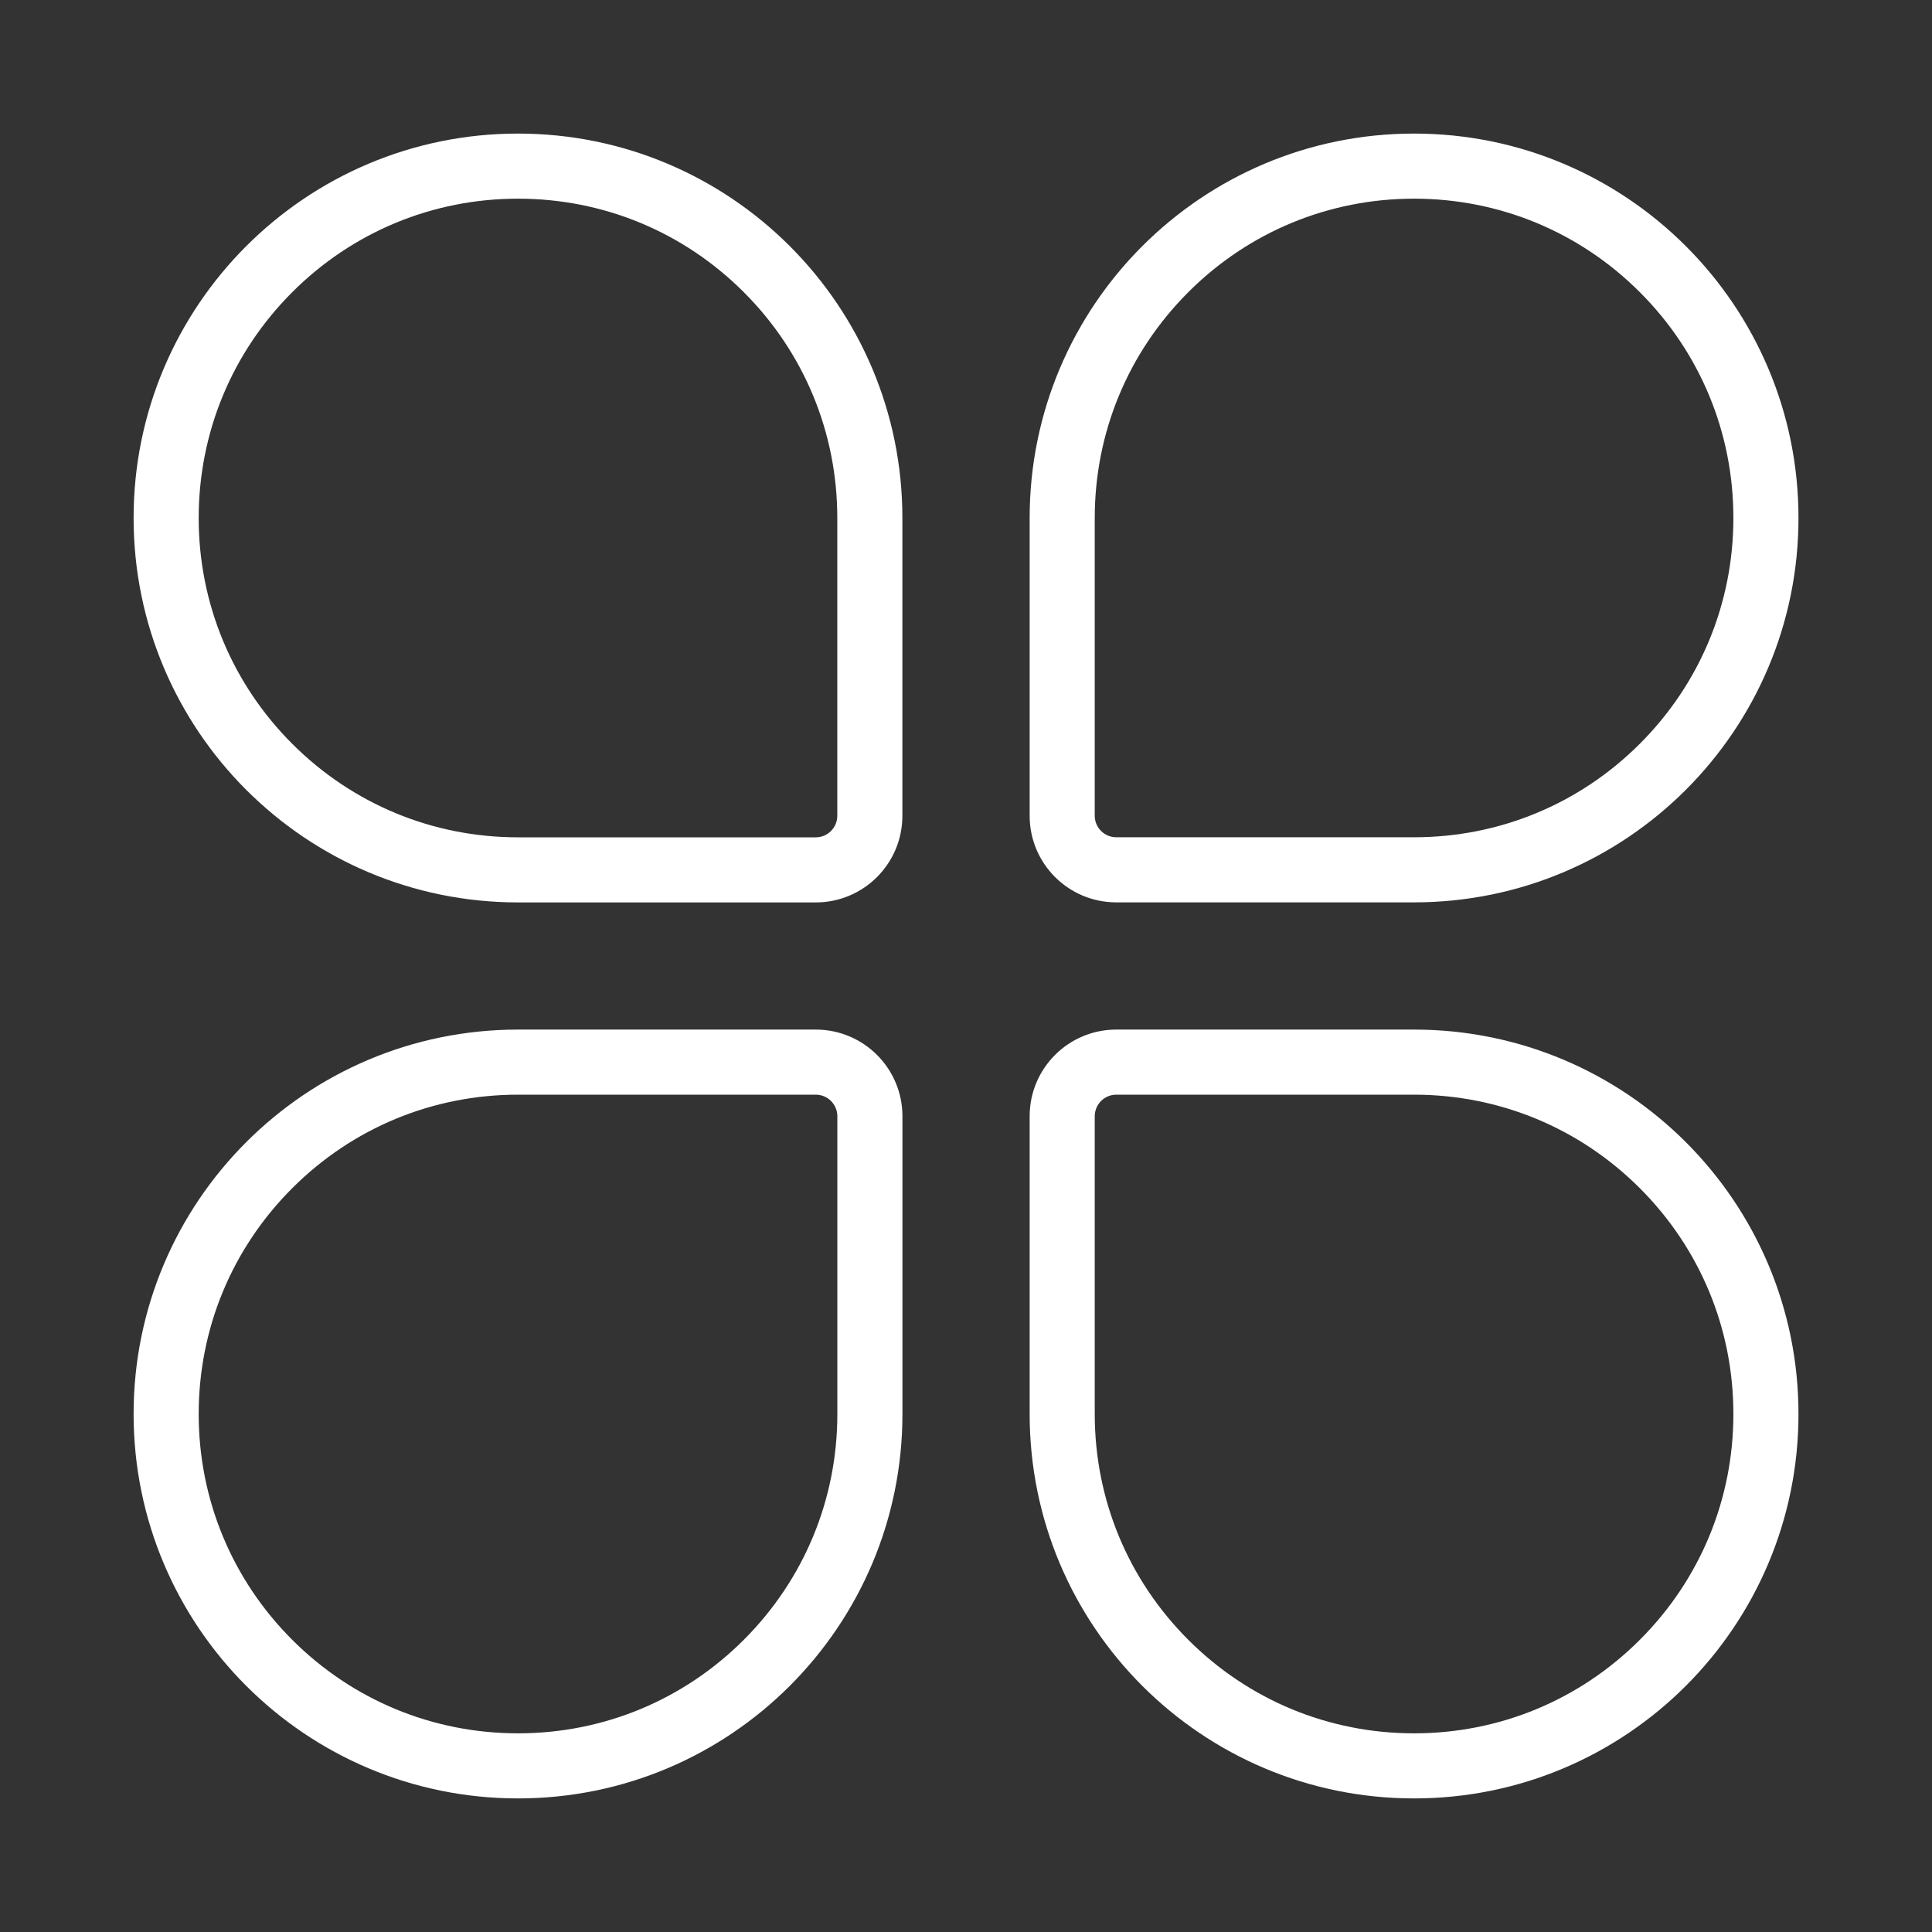 <?xml version="1.0" standalone="no"?><!DOCTYPE svg PUBLIC "-//W3C//DTD SVG 1.1//EN" "http://www.w3.org/Graphics/SVG/1.1/DTD/svg11.dtd"><svg t="1566981303954" class="icon" viewBox="0 0 1024 1024" version="1.1" xmlns="http://www.w3.org/2000/svg" p-id="5016" xmlns:xlink="http://www.w3.org/1999/xlink" width="128" height="128"><rect x="0" y="0" width="1024" height="1024" fill="#333333" stroke="none"/><defs><style type="text/css">.st0{fill:#FFFFFF;}</style></defs><path class="st0" d="M511.999 511.979" p-id="5017"></path><path class="st0" d="M274.558 105.301c45.215 0 87.717 17.603 119.678 49.567 31.961 31.963 49.556 74.464 49.544 119.681l0 157.83c0 6.298-5.111 11.422-11.393 11.422L274.558 443.801c-45.21 0-87.712-17.606-119.679-49.576-31.965-31.968-49.569-74.469-49.569-119.676 0-45.209 17.606-87.712 49.575-119.679C186.853 122.904 229.353 105.301 274.558 105.301M274.558 70.799c-112.514 0-203.748 91.212-203.748 203.748 0 112.518 91.212 203.753 203.748 203.753l157.829 0c25.35 0 45.894-20.572 45.894-45.923L478.281 274.548C478.31 162.011 387.098 70.799 274.558 70.799L274.558 70.799z" p-id="5018"></path><path class="st0" d="M432.386 580.2c6.298 0 11.422 5.124 11.422 11.422l0 157.829c0 45.21-17.606 87.712-49.576 119.679-31.968 31.965-74.469 49.569-119.675 49.569-45.209 0-87.712-17.606-119.679-49.575-31.965-31.967-49.569-74.468-49.569-119.672 0-45.211 17.606-87.715 49.575-119.682 31.967-31.965 74.467-49.569 119.672-49.569L432.386 580.201M432.386 545.7 274.558 545.7c-112.514 0-203.748 91.212-203.748 203.753 0 112.514 91.212 203.748 203.748 203.748 112.518 0 203.753-91.212 203.753-203.748L478.31 591.622C478.31 566.272 457.738 545.7 432.386 545.7L432.386 545.7z" p-id="5019"></path><path class="st0" d="M749.485 105.301c45.203 0 87.703 17.603 119.672 49.567s49.574 74.459 49.574 119.656c0 45.211-17.606 87.714-49.575 119.68-31.967 31.964-74.467 49.567-119.671 49.567L591.656 443.771c-6.296 0-11.418-5.111-11.418-11.395L580.238 274.548c0-45.21 17.606-87.713 49.574-119.679C661.779 122.904 704.279 105.301 749.485 105.301M749.485 70.799c-112.519 0-203.749 91.212-203.749 203.748l0 157.829c0 25.351 20.544 45.896 45.92 45.896l157.83 0c112.513 0 203.747-91.207 203.747-203.748C953.233 162.012 861.998 70.799 749.485 70.799L749.485 70.799z" p-id="5020"></path><path class="st0" d="M749.485 580.2c45.2 0 87.699 17.607 119.67 49.577 31.97 31.97 49.576 74.472 49.576 119.675 0 45.209-17.606 87.712-49.575 119.679-31.967 31.965-74.467 49.569-119.671 49.569-45.211 0-87.714-17.606-119.68-49.575-31.964-31.967-49.567-74.467-49.567-119.672L580.239 591.622c0-6.298 5.122-11.422 11.418-11.422L749.485 580.2M749.485 545.7 591.656 545.7c-25.352 0-45.92 20.549-45.92 45.923l0 157.829c0 112.514 91.207 203.748 203.749 203.748 112.513 0 203.747-91.212 203.747-203.748C953.233 636.934 861.998 545.7 749.485 545.7L749.485 545.7z" p-id="5021"></path></svg>